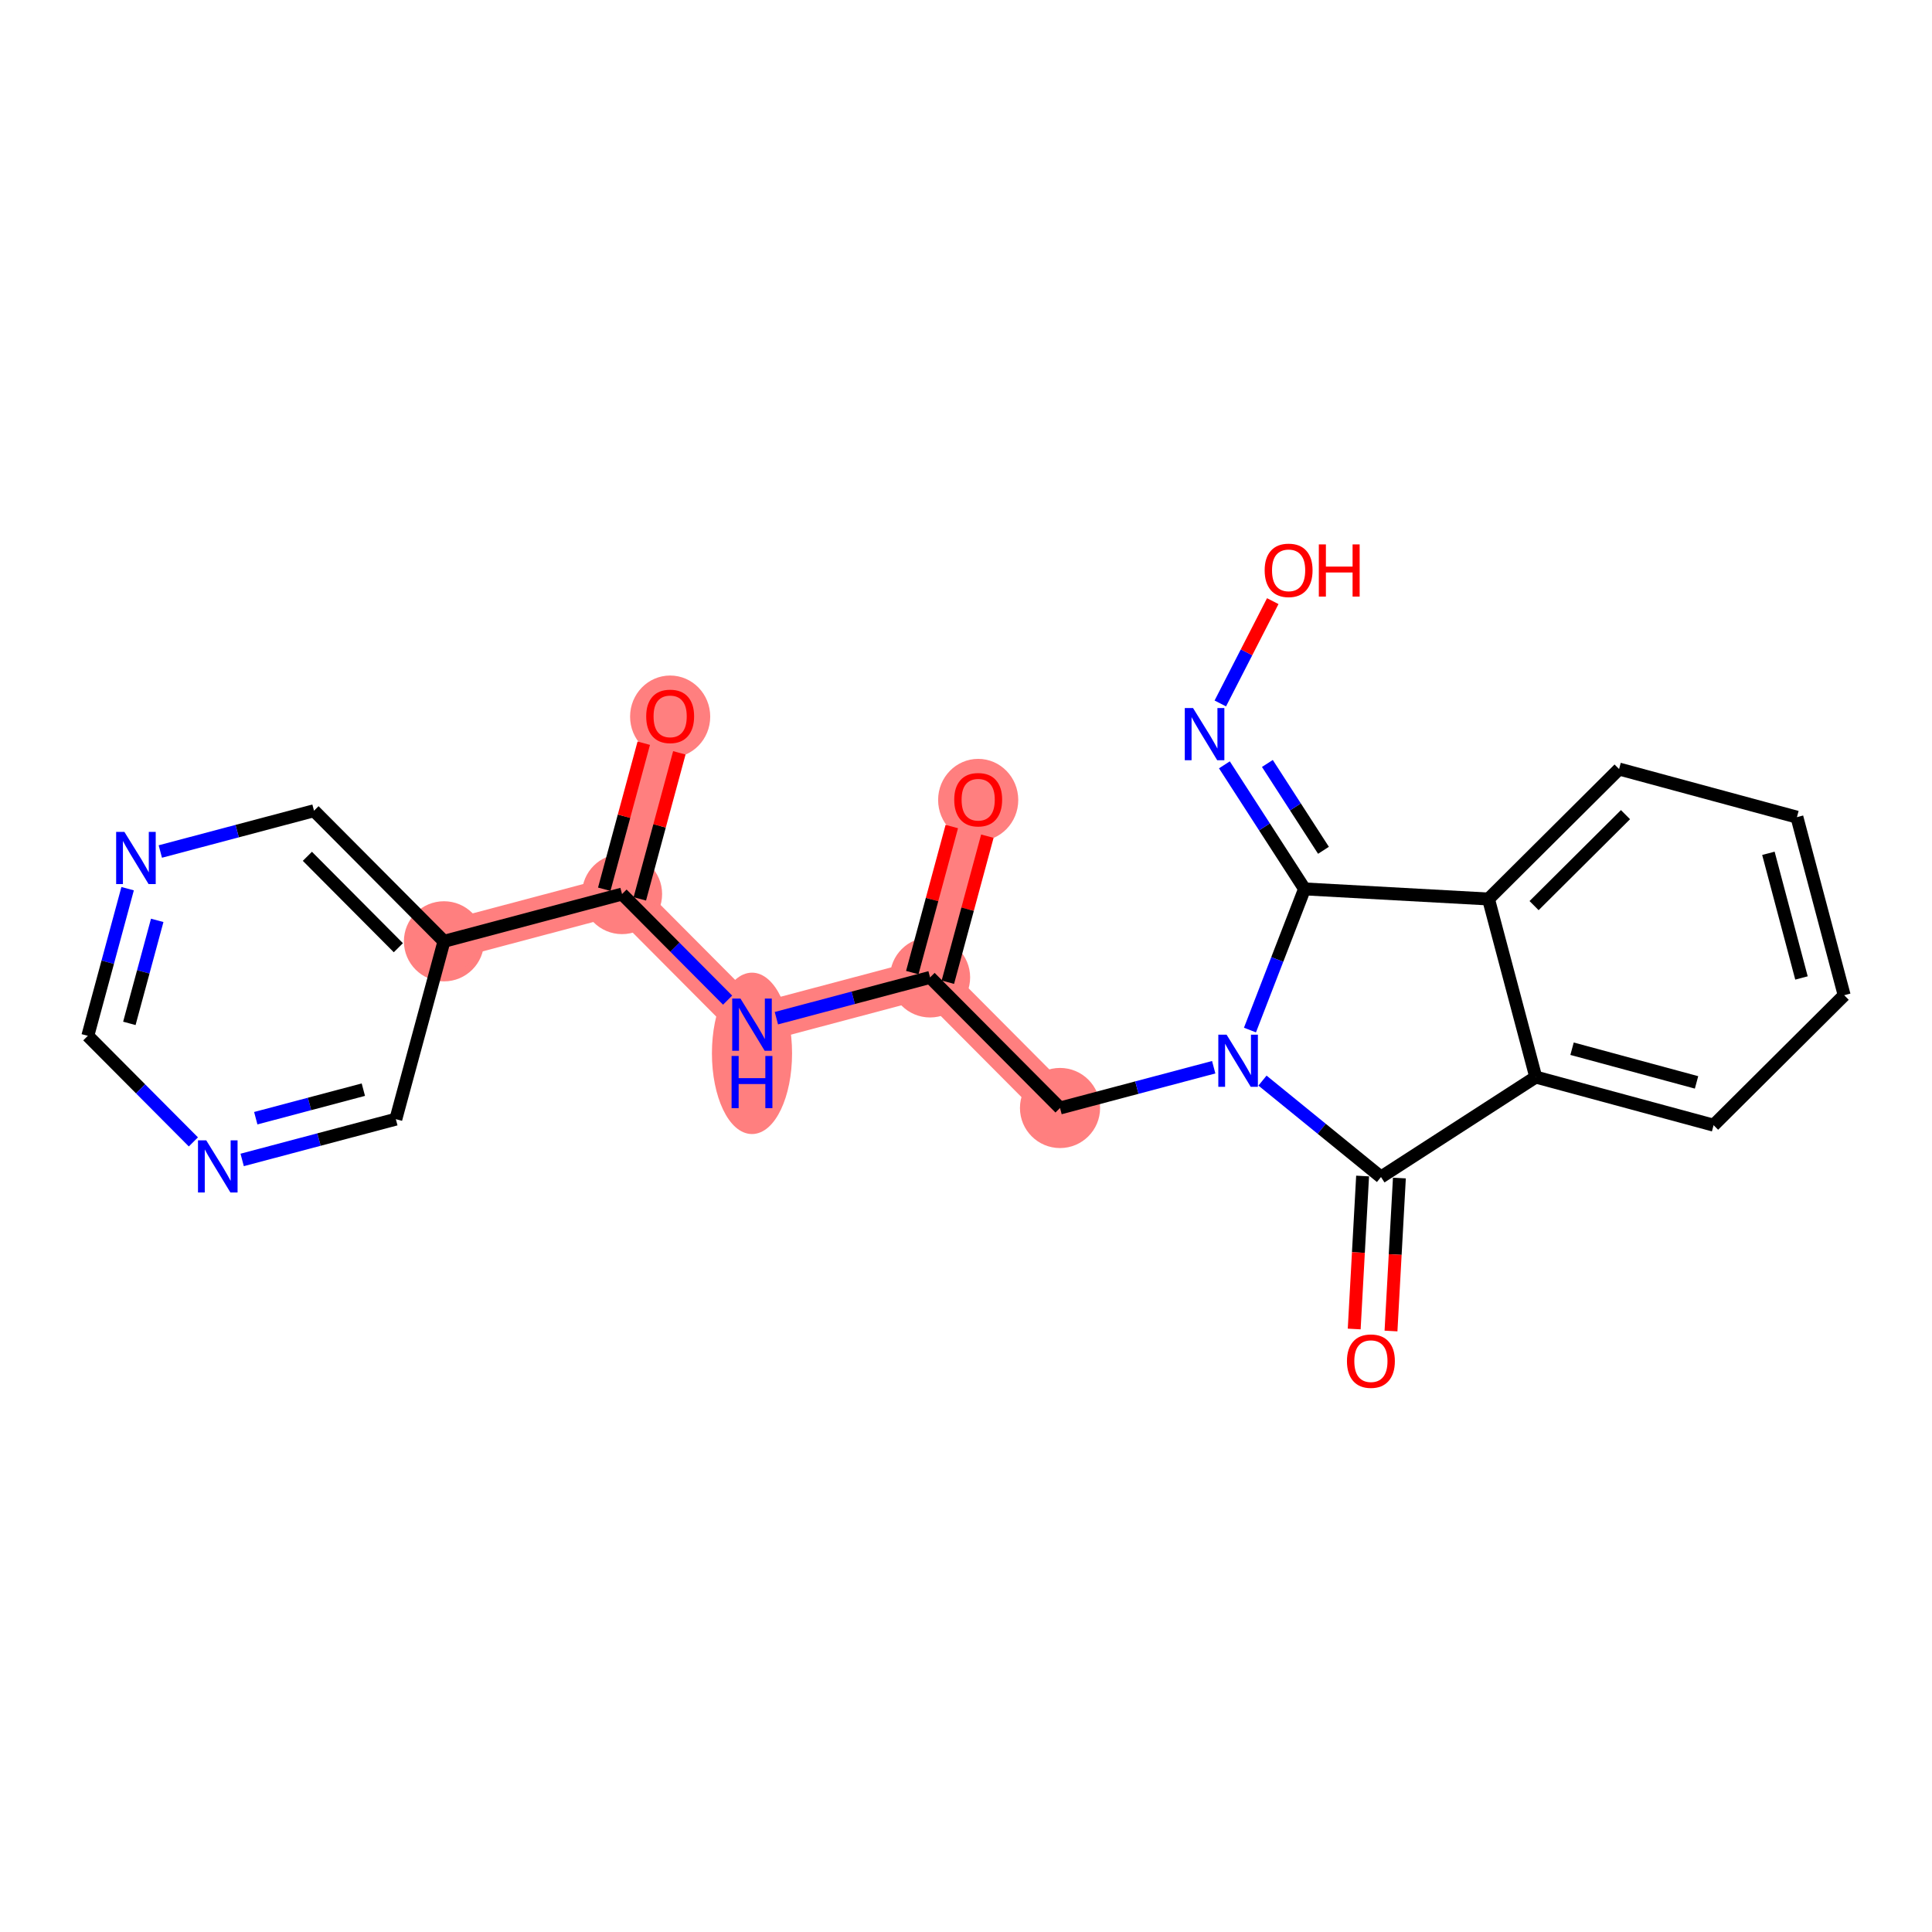 <?xml version='1.0' encoding='iso-8859-1'?>
<svg version='1.1' baseProfile='full'
              xmlns='http://www.w3.org/2000/svg'
                      xmlns:rdkit='http://www.rdkit.org/xml'
                      xmlns:xlink='http://www.w3.org/1999/xlink'
                  xml:space='preserve'
width='300px' height='300px' viewBox='0 0 300 300'>
<!-- END OF HEADER -->
<rect style='opacity:1.0;fill:#FFFFFF;stroke:none' width='300' height='300' x='0' y='0'> </rect>
<rect style='opacity:1.0;fill:#FFFFFF;stroke:none' width='300' height='300' x='0' y='0'> </rect>
<path d='M 151.892,124.156 L 144.42,151.771' style='fill:none;fill-rule:evenodd;stroke:#FF7F7F;stroke-width:6.1px;stroke-linecap:butt;stroke-linejoin:miter;stroke-opacity:1' />
<path d='M 144.42,151.771 L 164.6,172.049' style='fill:none;fill-rule:evenodd;stroke:#FF7F7F;stroke-width:6.1px;stroke-linecap:butt;stroke-linejoin:miter;stroke-opacity:1' />
<path d='M 144.42,151.771 L 116.769,159.108' style='fill:none;fill-rule:evenodd;stroke:#FF7F7F;stroke-width:6.1px;stroke-linecap:butt;stroke-linejoin:miter;stroke-opacity:1' />
<path d='M 116.769,159.108 L 96.59,138.83' style='fill:none;fill-rule:evenodd;stroke:#FF7F7F;stroke-width:6.1px;stroke-linecap:butt;stroke-linejoin:miter;stroke-opacity:1' />
<path d='M 96.59,138.83 L 104.061,111.215' style='fill:none;fill-rule:evenodd;stroke:#FF7F7F;stroke-width:6.1px;stroke-linecap:butt;stroke-linejoin:miter;stroke-opacity:1' />
<path d='M 96.59,138.83 L 68.939,146.167' style='fill:none;fill-rule:evenodd;stroke:#FF7F7F;stroke-width:6.1px;stroke-linecap:butt;stroke-linejoin:miter;stroke-opacity:1' />
<ellipse cx='151.892' cy='124.219' rx='5.722' ry='5.883'  style='fill:#FF7F7F;fill-rule:evenodd;stroke:#FF7F7F;stroke-width:1.0px;stroke-linecap:butt;stroke-linejoin:miter;stroke-opacity:1' />
<ellipse cx='144.42' cy='151.771' rx='5.722' ry='5.722'  style='fill:#FF7F7F;fill-rule:evenodd;stroke:#FF7F7F;stroke-width:1.0px;stroke-linecap:butt;stroke-linejoin:miter;stroke-opacity:1' />
<ellipse cx='164.6' cy='172.049' rx='5.722' ry='5.722'  style='fill:#FF7F7F;fill-rule:evenodd;stroke:#FF7F7F;stroke-width:1.0px;stroke-linecap:butt;stroke-linejoin:miter;stroke-opacity:1' />
<ellipse cx='116.769' cy='163.564' rx='5.722' ry='12.03'  style='fill:#FF7F7F;fill-rule:evenodd;stroke:#FF7F7F;stroke-width:1.0px;stroke-linecap:butt;stroke-linejoin:miter;stroke-opacity:1' />
<ellipse cx='96.59' cy='138.83' rx='5.722' ry='5.722'  style='fill:#FF7F7F;fill-rule:evenodd;stroke:#FF7F7F;stroke-width:1.0px;stroke-linecap:butt;stroke-linejoin:miter;stroke-opacity:1' />
<ellipse cx='104.061' cy='111.278' rx='5.722' ry='5.883'  style='fill:#FF7F7F;fill-rule:evenodd;stroke:#FF7F7F;stroke-width:1.0px;stroke-linecap:butt;stroke-linejoin:miter;stroke-opacity:1' />
<ellipse cx='68.939' cy='146.167' rx='5.722' ry='5.722'  style='fill:#FF7F7F;fill-rule:evenodd;stroke:#FF7F7F;stroke-width:1.0px;stroke-linecap:butt;stroke-linejoin:miter;stroke-opacity:1' />
<path class='bond-0 atom-0 atom-1' d='M 147.794,128.346 L 144.727,139.685' style='fill:none;fill-rule:evenodd;stroke:#FF0000;stroke-width:2.0px;stroke-linecap:butt;stroke-linejoin:miter;stroke-opacity:1' />
<path class='bond-0 atom-0 atom-1' d='M 144.727,139.685 L 141.659,151.024' style='fill:none;fill-rule:evenodd;stroke:#000000;stroke-width:2.0px;stroke-linecap:butt;stroke-linejoin:miter;stroke-opacity:1' />
<path class='bond-0 atom-0 atom-1' d='M 153.317,129.841 L 150.25,141.179' style='fill:none;fill-rule:evenodd;stroke:#FF0000;stroke-width:2.0px;stroke-linecap:butt;stroke-linejoin:miter;stroke-opacity:1' />
<path class='bond-0 atom-0 atom-1' d='M 150.25,141.179 L 147.182,152.518' style='fill:none;fill-rule:evenodd;stroke:#000000;stroke-width:2.0px;stroke-linecap:butt;stroke-linejoin:miter;stroke-opacity:1' />
<path class='bond-1 atom-1 atom-2' d='M 144.42,151.771 L 164.6,172.049' style='fill:none;fill-rule:evenodd;stroke:#000000;stroke-width:2.0px;stroke-linecap:butt;stroke-linejoin:miter;stroke-opacity:1' />
<path class='bond-14 atom-1 atom-15' d='M 144.42,151.771 L 132.489,154.937' style='fill:none;fill-rule:evenodd;stroke:#000000;stroke-width:2.0px;stroke-linecap:butt;stroke-linejoin:miter;stroke-opacity:1' />
<path class='bond-14 atom-1 atom-15' d='M 132.489,154.937 L 120.557,158.103' style='fill:none;fill-rule:evenodd;stroke:#0000FF;stroke-width:2.0px;stroke-linecap:butt;stroke-linejoin:miter;stroke-opacity:1' />
<path class='bond-2 atom-2 atom-3' d='M 164.6,172.049 L 176.532,168.883' style='fill:none;fill-rule:evenodd;stroke:#000000;stroke-width:2.0px;stroke-linecap:butt;stroke-linejoin:miter;stroke-opacity:1' />
<path class='bond-2 atom-2 atom-3' d='M 176.532,168.883 L 188.464,165.717' style='fill:none;fill-rule:evenodd;stroke:#0000FF;stroke-width:2.0px;stroke-linecap:butt;stroke-linejoin:miter;stroke-opacity:1' />
<path class='bond-3 atom-3 atom-4' d='M 196.039,167.794 L 205.24,175.282' style='fill:none;fill-rule:evenodd;stroke:#0000FF;stroke-width:2.0px;stroke-linecap:butt;stroke-linejoin:miter;stroke-opacity:1' />
<path class='bond-3 atom-3 atom-4' d='M 205.24,175.282 L 214.44,182.769' style='fill:none;fill-rule:evenodd;stroke:#000000;stroke-width:2.0px;stroke-linecap:butt;stroke-linejoin:miter;stroke-opacity:1' />
<path class='bond-23 atom-12 atom-3' d='M 202.568,138.029 L 198.331,148.987' style='fill:none;fill-rule:evenodd;stroke:#000000;stroke-width:2.0px;stroke-linecap:butt;stroke-linejoin:miter;stroke-opacity:1' />
<path class='bond-23 atom-12 atom-3' d='M 198.331,148.987 L 194.094,159.946' style='fill:none;fill-rule:evenodd;stroke:#0000FF;stroke-width:2.0px;stroke-linecap:butt;stroke-linejoin:miter;stroke-opacity:1' />
<path class='bond-4 atom-4 atom-5' d='M 211.584,182.612 L 210.932,194.489' style='fill:none;fill-rule:evenodd;stroke:#000000;stroke-width:2.0px;stroke-linecap:butt;stroke-linejoin:miter;stroke-opacity:1' />
<path class='bond-4 atom-4 atom-5' d='M 210.932,194.489 L 210.281,206.366' style='fill:none;fill-rule:evenodd;stroke:#FF0000;stroke-width:2.0px;stroke-linecap:butt;stroke-linejoin:miter;stroke-opacity:1' />
<path class='bond-4 atom-4 atom-5' d='M 217.297,182.926 L 216.645,194.802' style='fill:none;fill-rule:evenodd;stroke:#000000;stroke-width:2.0px;stroke-linecap:butt;stroke-linejoin:miter;stroke-opacity:1' />
<path class='bond-4 atom-4 atom-5' d='M 216.645,194.802 L 215.994,206.679' style='fill:none;fill-rule:evenodd;stroke:#FF0000;stroke-width:2.0px;stroke-linecap:butt;stroke-linejoin:miter;stroke-opacity:1' />
<path class='bond-5 atom-4 atom-6' d='M 214.44,182.769 L 238.471,167.246' style='fill:none;fill-rule:evenodd;stroke:#000000;stroke-width:2.0px;stroke-linecap:butt;stroke-linejoin:miter;stroke-opacity:1' />
<path class='bond-6 atom-6 atom-7' d='M 238.471,167.246 L 266.086,174.718' style='fill:none;fill-rule:evenodd;stroke:#000000;stroke-width:2.0px;stroke-linecap:butt;stroke-linejoin:miter;stroke-opacity:1' />
<path class='bond-6 atom-6 atom-7' d='M 244.107,162.844 L 263.438,168.074' style='fill:none;fill-rule:evenodd;stroke:#000000;stroke-width:2.0px;stroke-linecap:butt;stroke-linejoin:miter;stroke-opacity:1' />
<path class='bond-25 atom-11 atom-6' d='M 231.133,139.595 L 238.471,167.246' style='fill:none;fill-rule:evenodd;stroke:#000000;stroke-width:2.0px;stroke-linecap:butt;stroke-linejoin:miter;stroke-opacity:1' />
<path class='bond-7 atom-7 atom-8' d='M 266.086,174.718 L 286.364,154.538' style='fill:none;fill-rule:evenodd;stroke:#000000;stroke-width:2.0px;stroke-linecap:butt;stroke-linejoin:miter;stroke-opacity:1' />
<path class='bond-8 atom-8 atom-9' d='M 286.364,154.538 L 279.026,126.887' style='fill:none;fill-rule:evenodd;stroke:#000000;stroke-width:2.0px;stroke-linecap:butt;stroke-linejoin:miter;stroke-opacity:1' />
<path class='bond-8 atom-8 atom-9' d='M 279.733,151.858 L 274.597,132.502' style='fill:none;fill-rule:evenodd;stroke:#000000;stroke-width:2.0px;stroke-linecap:butt;stroke-linejoin:miter;stroke-opacity:1' />
<path class='bond-9 atom-9 atom-10' d='M 279.026,126.887 L 251.411,119.415' style='fill:none;fill-rule:evenodd;stroke:#000000;stroke-width:2.0px;stroke-linecap:butt;stroke-linejoin:miter;stroke-opacity:1' />
<path class='bond-10 atom-10 atom-11' d='M 251.411,119.415 L 231.133,139.595' style='fill:none;fill-rule:evenodd;stroke:#000000;stroke-width:2.0px;stroke-linecap:butt;stroke-linejoin:miter;stroke-opacity:1' />
<path class='bond-10 atom-10 atom-11' d='M 252.406,126.498 L 238.211,140.624' style='fill:none;fill-rule:evenodd;stroke:#000000;stroke-width:2.0px;stroke-linecap:butt;stroke-linejoin:miter;stroke-opacity:1' />
<path class='bond-11 atom-11 atom-12' d='M 231.133,139.595 L 202.568,138.029' style='fill:none;fill-rule:evenodd;stroke:#000000;stroke-width:2.0px;stroke-linecap:butt;stroke-linejoin:miter;stroke-opacity:1' />
<path class='bond-12 atom-12 atom-13' d='M 202.568,138.029 L 196.346,128.397' style='fill:none;fill-rule:evenodd;stroke:#000000;stroke-width:2.0px;stroke-linecap:butt;stroke-linejoin:miter;stroke-opacity:1' />
<path class='bond-12 atom-12 atom-13' d='M 196.346,128.397 L 190.124,118.764' style='fill:none;fill-rule:evenodd;stroke:#0000FF;stroke-width:2.0px;stroke-linecap:butt;stroke-linejoin:miter;stroke-opacity:1' />
<path class='bond-12 atom-12 atom-13' d='M 205.508,132.034 L 201.152,125.292' style='fill:none;fill-rule:evenodd;stroke:#000000;stroke-width:2.0px;stroke-linecap:butt;stroke-linejoin:miter;stroke-opacity:1' />
<path class='bond-12 atom-12 atom-13' d='M 201.152,125.292 L 196.797,118.549' style='fill:none;fill-rule:evenodd;stroke:#0000FF;stroke-width:2.0px;stroke-linecap:butt;stroke-linejoin:miter;stroke-opacity:1' />
<path class='bond-13 atom-13 atom-14' d='M 189.489,109.232 L 193.561,101.288' style='fill:none;fill-rule:evenodd;stroke:#0000FF;stroke-width:2.0px;stroke-linecap:butt;stroke-linejoin:miter;stroke-opacity:1' />
<path class='bond-13 atom-13 atom-14' d='M 193.561,101.288 L 197.633,93.344' style='fill:none;fill-rule:evenodd;stroke:#FF0000;stroke-width:2.0px;stroke-linecap:butt;stroke-linejoin:miter;stroke-opacity:1' />
<path class='bond-15 atom-15 atom-16' d='M 112.982,155.302 L 104.786,147.066' style='fill:none;fill-rule:evenodd;stroke:#0000FF;stroke-width:2.0px;stroke-linecap:butt;stroke-linejoin:miter;stroke-opacity:1' />
<path class='bond-15 atom-15 atom-16' d='M 104.786,147.066 L 96.59,138.83' style='fill:none;fill-rule:evenodd;stroke:#000000;stroke-width:2.0px;stroke-linecap:butt;stroke-linejoin:miter;stroke-opacity:1' />
<path class='bond-16 atom-16 atom-17' d='M 99.351,139.577 L 102.419,128.239' style='fill:none;fill-rule:evenodd;stroke:#000000;stroke-width:2.0px;stroke-linecap:butt;stroke-linejoin:miter;stroke-opacity:1' />
<path class='bond-16 atom-16 atom-17' d='M 102.419,128.239 L 105.487,116.9' style='fill:none;fill-rule:evenodd;stroke:#FF0000;stroke-width:2.0px;stroke-linecap:butt;stroke-linejoin:miter;stroke-opacity:1' />
<path class='bond-16 atom-16 atom-17' d='M 93.828,138.083 L 96.896,126.744' style='fill:none;fill-rule:evenodd;stroke:#000000;stroke-width:2.0px;stroke-linecap:butt;stroke-linejoin:miter;stroke-opacity:1' />
<path class='bond-16 atom-16 atom-17' d='M 96.896,126.744 L 99.963,115.406' style='fill:none;fill-rule:evenodd;stroke:#FF0000;stroke-width:2.0px;stroke-linecap:butt;stroke-linejoin:miter;stroke-opacity:1' />
<path class='bond-17 atom-16 atom-18' d='M 96.59,138.83 L 68.939,146.167' style='fill:none;fill-rule:evenodd;stroke:#000000;stroke-width:2.0px;stroke-linecap:butt;stroke-linejoin:miter;stroke-opacity:1' />
<path class='bond-18 atom-18 atom-19' d='M 68.939,146.167 L 48.759,125.889' style='fill:none;fill-rule:evenodd;stroke:#000000;stroke-width:2.0px;stroke-linecap:butt;stroke-linejoin:miter;stroke-opacity:1' />
<path class='bond-18 atom-18 atom-19' d='M 61.856,147.162 L 47.73,132.967' style='fill:none;fill-rule:evenodd;stroke:#000000;stroke-width:2.0px;stroke-linecap:butt;stroke-linejoin:miter;stroke-opacity:1' />
<path class='bond-24 atom-23 atom-18' d='M 61.467,173.783 L 68.939,146.167' style='fill:none;fill-rule:evenodd;stroke:#000000;stroke-width:2.0px;stroke-linecap:butt;stroke-linejoin:miter;stroke-opacity:1' />
<path class='bond-19 atom-19 atom-20' d='M 48.759,125.889 L 36.827,129.056' style='fill:none;fill-rule:evenodd;stroke:#000000;stroke-width:2.0px;stroke-linecap:butt;stroke-linejoin:miter;stroke-opacity:1' />
<path class='bond-19 atom-19 atom-20' d='M 36.827,129.056 L 24.895,132.222' style='fill:none;fill-rule:evenodd;stroke:#0000FF;stroke-width:2.0px;stroke-linecap:butt;stroke-linejoin:miter;stroke-opacity:1' />
<path class='bond-20 atom-20 atom-21' d='M 19.818,137.993 L 16.727,149.417' style='fill:none;fill-rule:evenodd;stroke:#0000FF;stroke-width:2.0px;stroke-linecap:butt;stroke-linejoin:miter;stroke-opacity:1' />
<path class='bond-20 atom-20 atom-21' d='M 16.727,149.417 L 13.636,160.842' style='fill:none;fill-rule:evenodd;stroke:#000000;stroke-width:2.0px;stroke-linecap:butt;stroke-linejoin:miter;stroke-opacity:1' />
<path class='bond-20 atom-20 atom-21' d='M 24.414,142.914 L 22.25,150.912' style='fill:none;fill-rule:evenodd;stroke:#0000FF;stroke-width:2.0px;stroke-linecap:butt;stroke-linejoin:miter;stroke-opacity:1' />
<path class='bond-20 atom-20 atom-21' d='M 22.25,150.912 L 20.087,158.909' style='fill:none;fill-rule:evenodd;stroke:#000000;stroke-width:2.0px;stroke-linecap:butt;stroke-linejoin:miter;stroke-opacity:1' />
<path class='bond-21 atom-21 atom-22' d='M 13.636,160.842 L 21.832,169.078' style='fill:none;fill-rule:evenodd;stroke:#000000;stroke-width:2.0px;stroke-linecap:butt;stroke-linejoin:miter;stroke-opacity:1' />
<path class='bond-21 atom-21 atom-22' d='M 21.832,169.078 L 30.028,177.314' style='fill:none;fill-rule:evenodd;stroke:#0000FF;stroke-width:2.0px;stroke-linecap:butt;stroke-linejoin:miter;stroke-opacity:1' />
<path class='bond-22 atom-22 atom-23' d='M 37.604,180.115 L 49.535,176.949' style='fill:none;fill-rule:evenodd;stroke:#0000FF;stroke-width:2.0px;stroke-linecap:butt;stroke-linejoin:miter;stroke-opacity:1' />
<path class='bond-22 atom-22 atom-23' d='M 49.535,176.949 L 61.467,173.783' style='fill:none;fill-rule:evenodd;stroke:#000000;stroke-width:2.0px;stroke-linecap:butt;stroke-linejoin:miter;stroke-opacity:1' />
<path class='bond-22 atom-22 atom-23' d='M 39.716,173.635 L 48.068,171.418' style='fill:none;fill-rule:evenodd;stroke:#0000FF;stroke-width:2.0px;stroke-linecap:butt;stroke-linejoin:miter;stroke-opacity:1' />
<path class='bond-22 atom-22 atom-23' d='M 48.068,171.418 L 56.42,169.202' style='fill:none;fill-rule:evenodd;stroke:#000000;stroke-width:2.0px;stroke-linecap:butt;stroke-linejoin:miter;stroke-opacity:1' />
<path  class='atom-0' d='M 148.173 124.179
Q 148.173 122.233, 149.134 121.146
Q 150.095 120.059, 151.892 120.059
Q 153.688 120.059, 154.65 121.146
Q 155.611 122.233, 155.611 124.179
Q 155.611 126.147, 154.638 127.268
Q 153.665 128.378, 151.892 128.378
Q 150.107 128.378, 149.134 127.268
Q 148.173 126.158, 148.173 124.179
M 151.892 127.463
Q 153.128 127.463, 153.791 126.639
Q 154.467 125.804, 154.467 124.179
Q 154.467 122.588, 153.791 121.787
Q 153.128 120.975, 151.892 120.975
Q 150.656 120.975, 149.981 121.776
Q 149.317 122.577, 149.317 124.179
Q 149.317 125.815, 149.981 126.639
Q 150.656 127.463, 151.892 127.463
' fill='#FF0000'/>
<path  class='atom-3' d='M 190.46 160.661
L 193.115 164.952
Q 193.378 165.375, 193.802 166.142
Q 194.225 166.909, 194.248 166.954
L 194.248 160.661
L 195.324 160.661
L 195.324 168.762
L 194.214 168.762
L 191.364 164.071
Q 191.033 163.522, 190.678 162.892
Q 190.335 162.263, 190.232 162.068
L 190.232 168.762
L 189.179 168.762
L 189.179 160.661
L 190.46 160.661
' fill='#0000FF'/>
<path  class='atom-5' d='M 209.155 211.357
Q 209.155 209.412, 210.116 208.325
Q 211.077 207.237, 212.874 207.237
Q 214.67 207.237, 215.631 208.325
Q 216.593 209.412, 216.593 211.357
Q 216.593 213.325, 215.62 214.447
Q 214.647 215.557, 212.874 215.557
Q 211.088 215.557, 210.116 214.447
Q 209.155 213.337, 209.155 211.357
M 212.874 214.641
Q 214.109 214.641, 214.773 213.817
Q 215.448 212.982, 215.448 211.357
Q 215.448 209.766, 214.773 208.965
Q 214.109 208.153, 212.874 208.153
Q 211.638 208.153, 210.963 208.954
Q 210.299 209.755, 210.299 211.357
Q 210.299 212.993, 210.963 213.817
Q 211.638 214.641, 212.874 214.641
' fill='#FF0000'/>
<path  class='atom-13' d='M 185.255 109.947
L 187.909 114.239
Q 188.173 114.662, 188.596 115.429
Q 189.019 116.195, 189.042 116.241
L 189.042 109.947
L 190.118 109.947
L 190.118 118.049
L 189.008 118.049
L 186.159 113.357
Q 185.827 112.808, 185.472 112.179
Q 185.129 111.549, 185.026 111.355
L 185.026 118.049
L 183.973 118.049
L 183.973 109.947
L 185.255 109.947
' fill='#0000FF'/>
<path  class='atom-14' d='M 196.376 88.563
Q 196.376 86.618, 197.337 85.53
Q 198.298 84.443, 200.095 84.443
Q 201.892 84.443, 202.853 85.53
Q 203.814 86.618, 203.814 88.563
Q 203.814 90.531, 202.841 91.653
Q 201.869 92.763, 200.095 92.763
Q 198.31 92.763, 197.337 91.653
Q 196.376 90.543, 196.376 88.563
M 200.095 91.847
Q 201.331 91.847, 201.995 91.023
Q 202.67 90.188, 202.67 88.563
Q 202.67 86.972, 201.995 86.171
Q 201.331 85.359, 200.095 85.359
Q 198.859 85.359, 198.184 86.16
Q 197.52 86.961, 197.52 88.563
Q 197.52 90.199, 198.184 91.023
Q 198.859 91.847, 200.095 91.847
' fill='#FF0000'/>
<path  class='atom-14' d='M 204.787 84.535
L 205.885 84.535
L 205.885 87.979
L 210.028 87.979
L 210.028 84.535
L 211.126 84.535
L 211.126 92.637
L 210.028 92.637
L 210.028 88.895
L 205.885 88.895
L 205.885 92.637
L 204.787 92.637
L 204.787 84.535
' fill='#FF0000'/>
<path  class='atom-15' d='M 114.979 155.057
L 117.633 159.348
Q 117.897 159.772, 118.32 160.539
Q 118.743 161.305, 118.766 161.351
L 118.766 155.057
L 119.842 155.057
L 119.842 163.159
L 118.732 163.159
L 115.883 158.467
Q 115.551 157.918, 115.196 157.289
Q 114.853 156.659, 114.75 156.465
L 114.75 163.159
L 113.697 163.159
L 113.697 155.057
L 114.979 155.057
' fill='#0000FF'/>
<path  class='atom-15' d='M 113.6 163.969
L 114.698 163.969
L 114.698 167.414
L 118.841 167.414
L 118.841 163.969
L 119.939 163.969
L 119.939 172.071
L 118.841 172.071
L 118.841 168.329
L 114.698 168.329
L 114.698 172.071
L 113.6 172.071
L 113.6 163.969
' fill='#0000FF'/>
<path  class='atom-17' d='M 100.342 111.238
Q 100.342 109.293, 101.303 108.205
Q 102.264 107.118, 104.061 107.118
Q 105.858 107.118, 106.819 108.205
Q 107.78 109.293, 107.78 111.238
Q 107.78 113.206, 106.807 114.328
Q 105.835 115.438, 104.061 115.438
Q 102.276 115.438, 101.303 114.328
Q 100.342 113.218, 100.342 111.238
M 104.061 114.522
Q 105.297 114.522, 105.961 113.698
Q 106.636 112.863, 106.636 111.238
Q 106.636 109.647, 105.961 108.846
Q 105.297 108.034, 104.061 108.034
Q 102.825 108.034, 102.15 108.835
Q 101.486 109.636, 101.486 111.238
Q 101.486 112.874, 102.15 113.698
Q 102.825 114.522, 104.061 114.522
' fill='#FF0000'/>
<path  class='atom-20' d='M 19.317 129.176
L 21.972 133.467
Q 22.235 133.89, 22.658 134.657
Q 23.082 135.424, 23.105 135.47
L 23.105 129.176
L 24.18 129.176
L 24.18 137.278
L 23.07 137.278
L 20.221 132.586
Q 19.889 132.037, 19.534 131.407
Q 19.191 130.778, 19.088 130.583
L 19.088 137.278
L 18.035 137.278
L 18.035 129.176
L 19.317 129.176
' fill='#0000FF'/>
<path  class='atom-22' d='M 32.025 177.069
L 34.68 181.36
Q 34.943 181.783, 35.367 182.55
Q 35.79 183.317, 35.813 183.363
L 35.813 177.069
L 36.889 177.069
L 36.889 185.171
L 35.779 185.171
L 32.929 180.479
Q 32.597 179.93, 32.243 179.3
Q 31.899 178.671, 31.796 178.476
L 31.796 185.171
L 30.744 185.171
L 30.744 177.069
L 32.025 177.069
' fill='#0000FF'/>
</svg>
